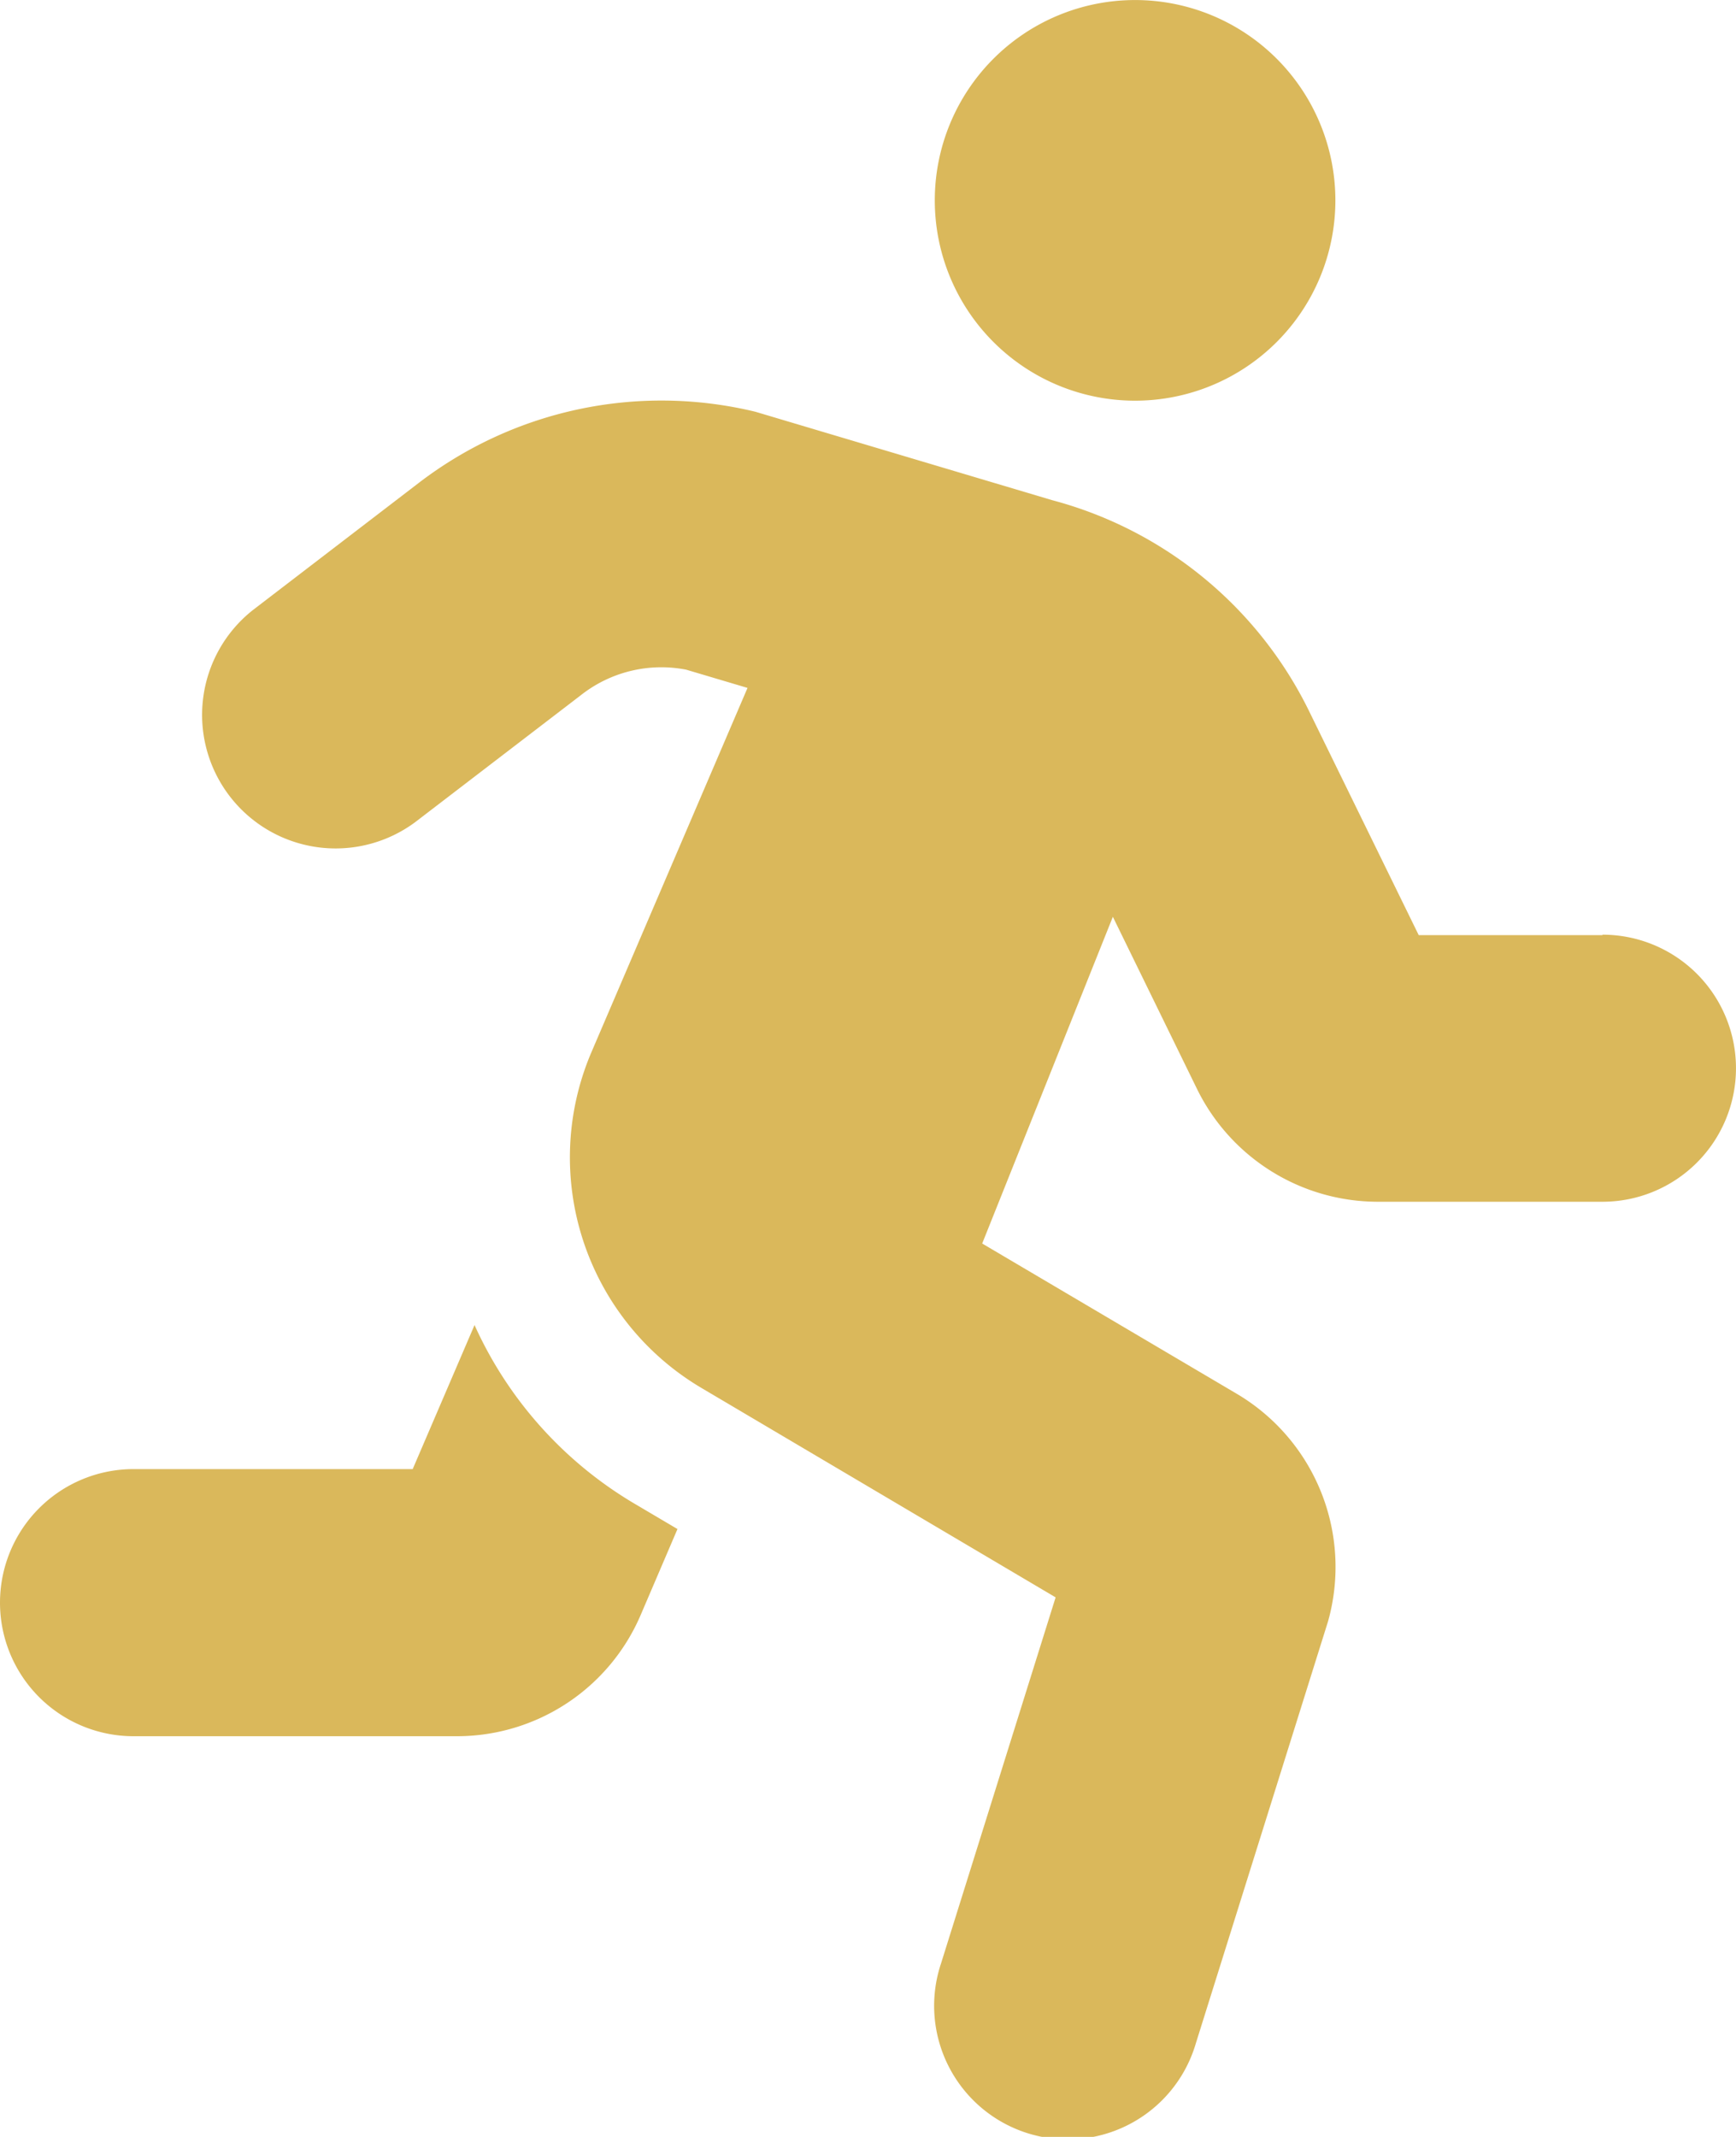 <svg xmlns="http://www.w3.org/2000/svg" width="40" height="49.229" viewBox="0 0 40 49.229">
  <path id="Icon_awesome-running" data-name="Icon awesome-running" d="M26.154,9.231a4.615,4.615,0,1,0-4.615-4.615A4.615,4.615,0,0,0,26.154,9.231Zm-15.222,21.3L9.509,33.845H3.077a3.077,3.077,0,0,0,0,6.154h7.447a4.606,4.606,0,0,0,4.241-2.8l.845-1.973-1.026-.606a9.156,9.156,0,0,1-3.653-4.1Zm25.991-8.988H32.689l-2.506-5.12a9.226,9.226,0,0,0-5.94-4.9L17.409,9.487a9.192,9.192,0,0,0-7.773,1.648L5.821,14.059a3.077,3.077,0,0,0,3.744,4.883l3.816-2.924a2.994,2.994,0,0,1,2.43-.59l1.413.42-3.6,8.4a6.17,6.17,0,0,0,2.529,7.722L24.323,36.8l-2.641,8.436a3.077,3.077,0,1,0,5.872,1.838L30.6,37.353a4.635,4.635,0,0,0-2.081-5.23l-5.888-3.475,3.011-7.527L27.587,25.1a4.644,4.644,0,0,0,4.145,2.586h5.191a3.076,3.076,0,1,0,0-6.153Z" fill="#dab85b"/>
</svg>
